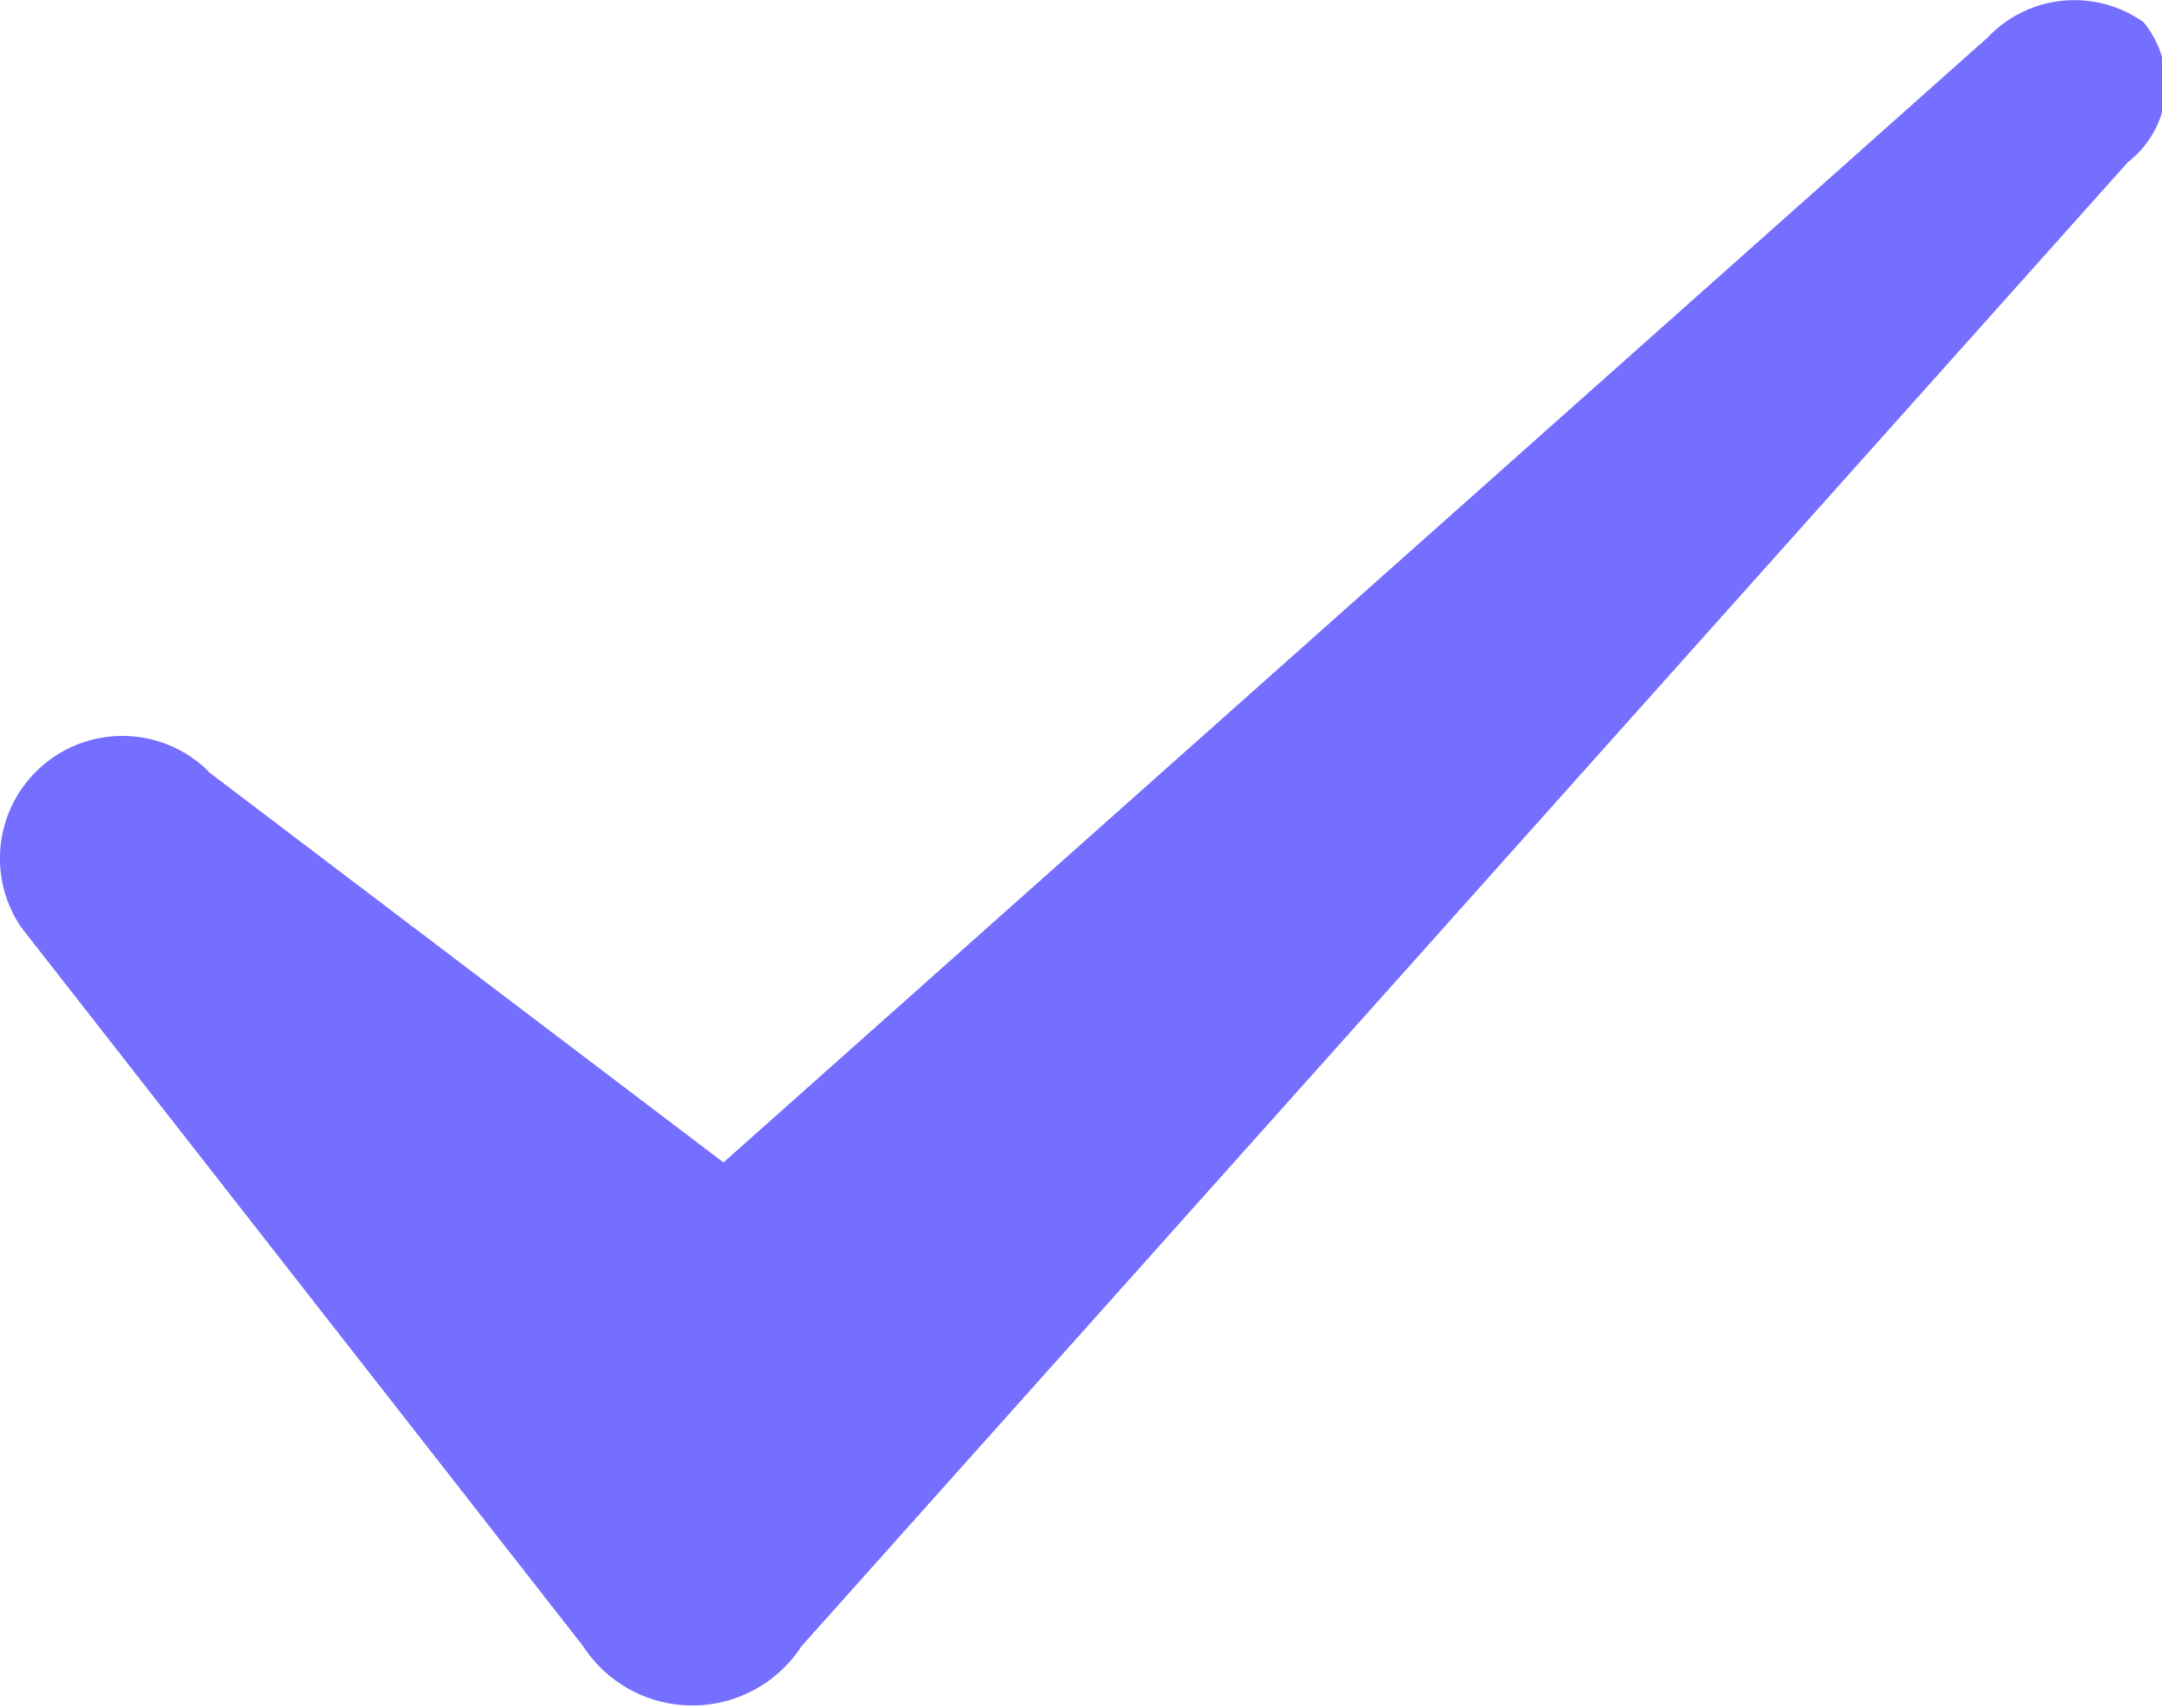 <svg xmlns="http://www.w3.org/2000/svg" width="16.968" height="13.406" viewBox="0 0 16.968 13.406">
  <defs>
    <style>
      .cls-1 {
        fill: #756fff;
        fill-rule: evenodd;
      }
    </style>
  </defs>
  <path id="形状_855_拷贝_5" data-name="形状 855 拷贝 5" class="cls-1" d="M712.481,666.558l4.041,3.065,9.92-8.827a0.938,0.938,0,0,1,1.224-.123,0.769,0.769,0,0,1-.122,1.1l-10.409,11.646a1.022,1.022,0,0,1-1.715,0l-4.408-5.639a0.961,0.961,0,0,1,1.469-1.226h0Zm0,0" transform="translate(-710.844 -660.5)"/>
</svg>
